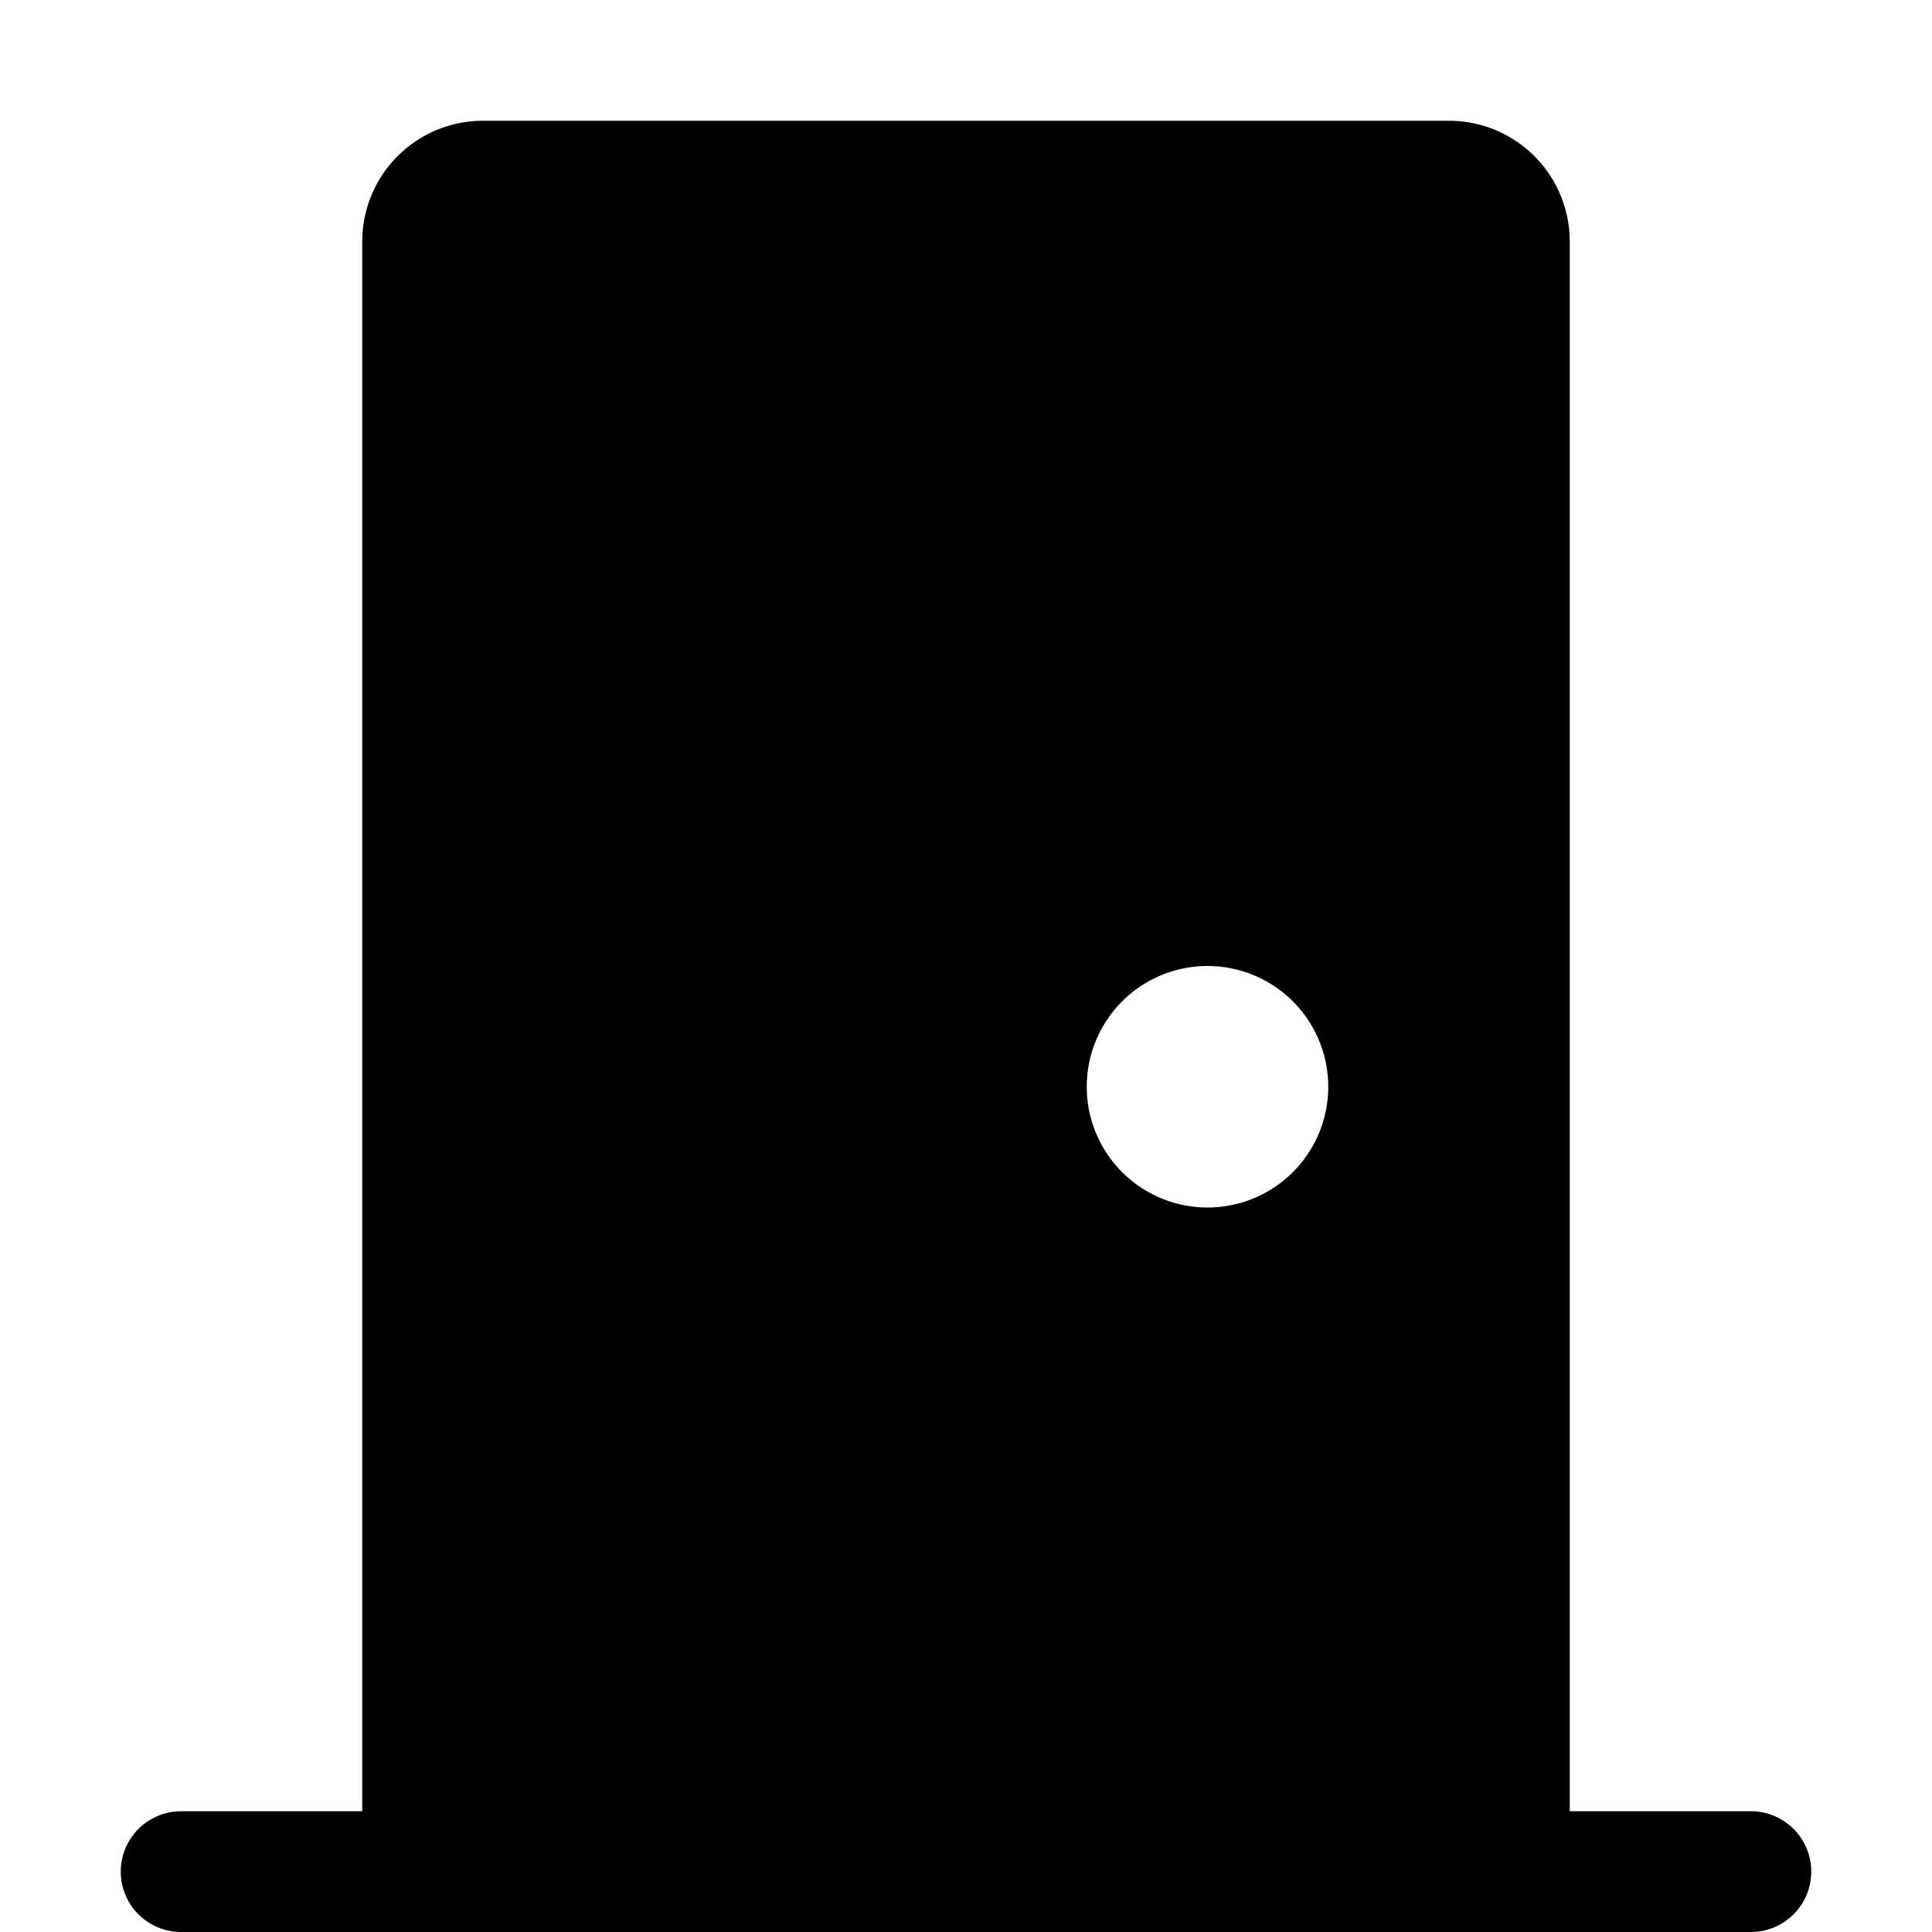 <svg xmlns="http://www.w3.org/2000/svg" width="16" height="16" fill="currentColor" class="bi bi-door-closed-fill" viewBox="0 0 16 16">
  <path d="M12 1a1 1 0 0 1 1 1v13h1.5a.5.5 0 0 1 0 1h-13a.5.5 0 0 1 0-1H3V2a1 1 0 0 1 1-1h8zm-2 9a1 1 0 1 0 0-2 1 1 0 0 0 0 2z"/>
</svg>